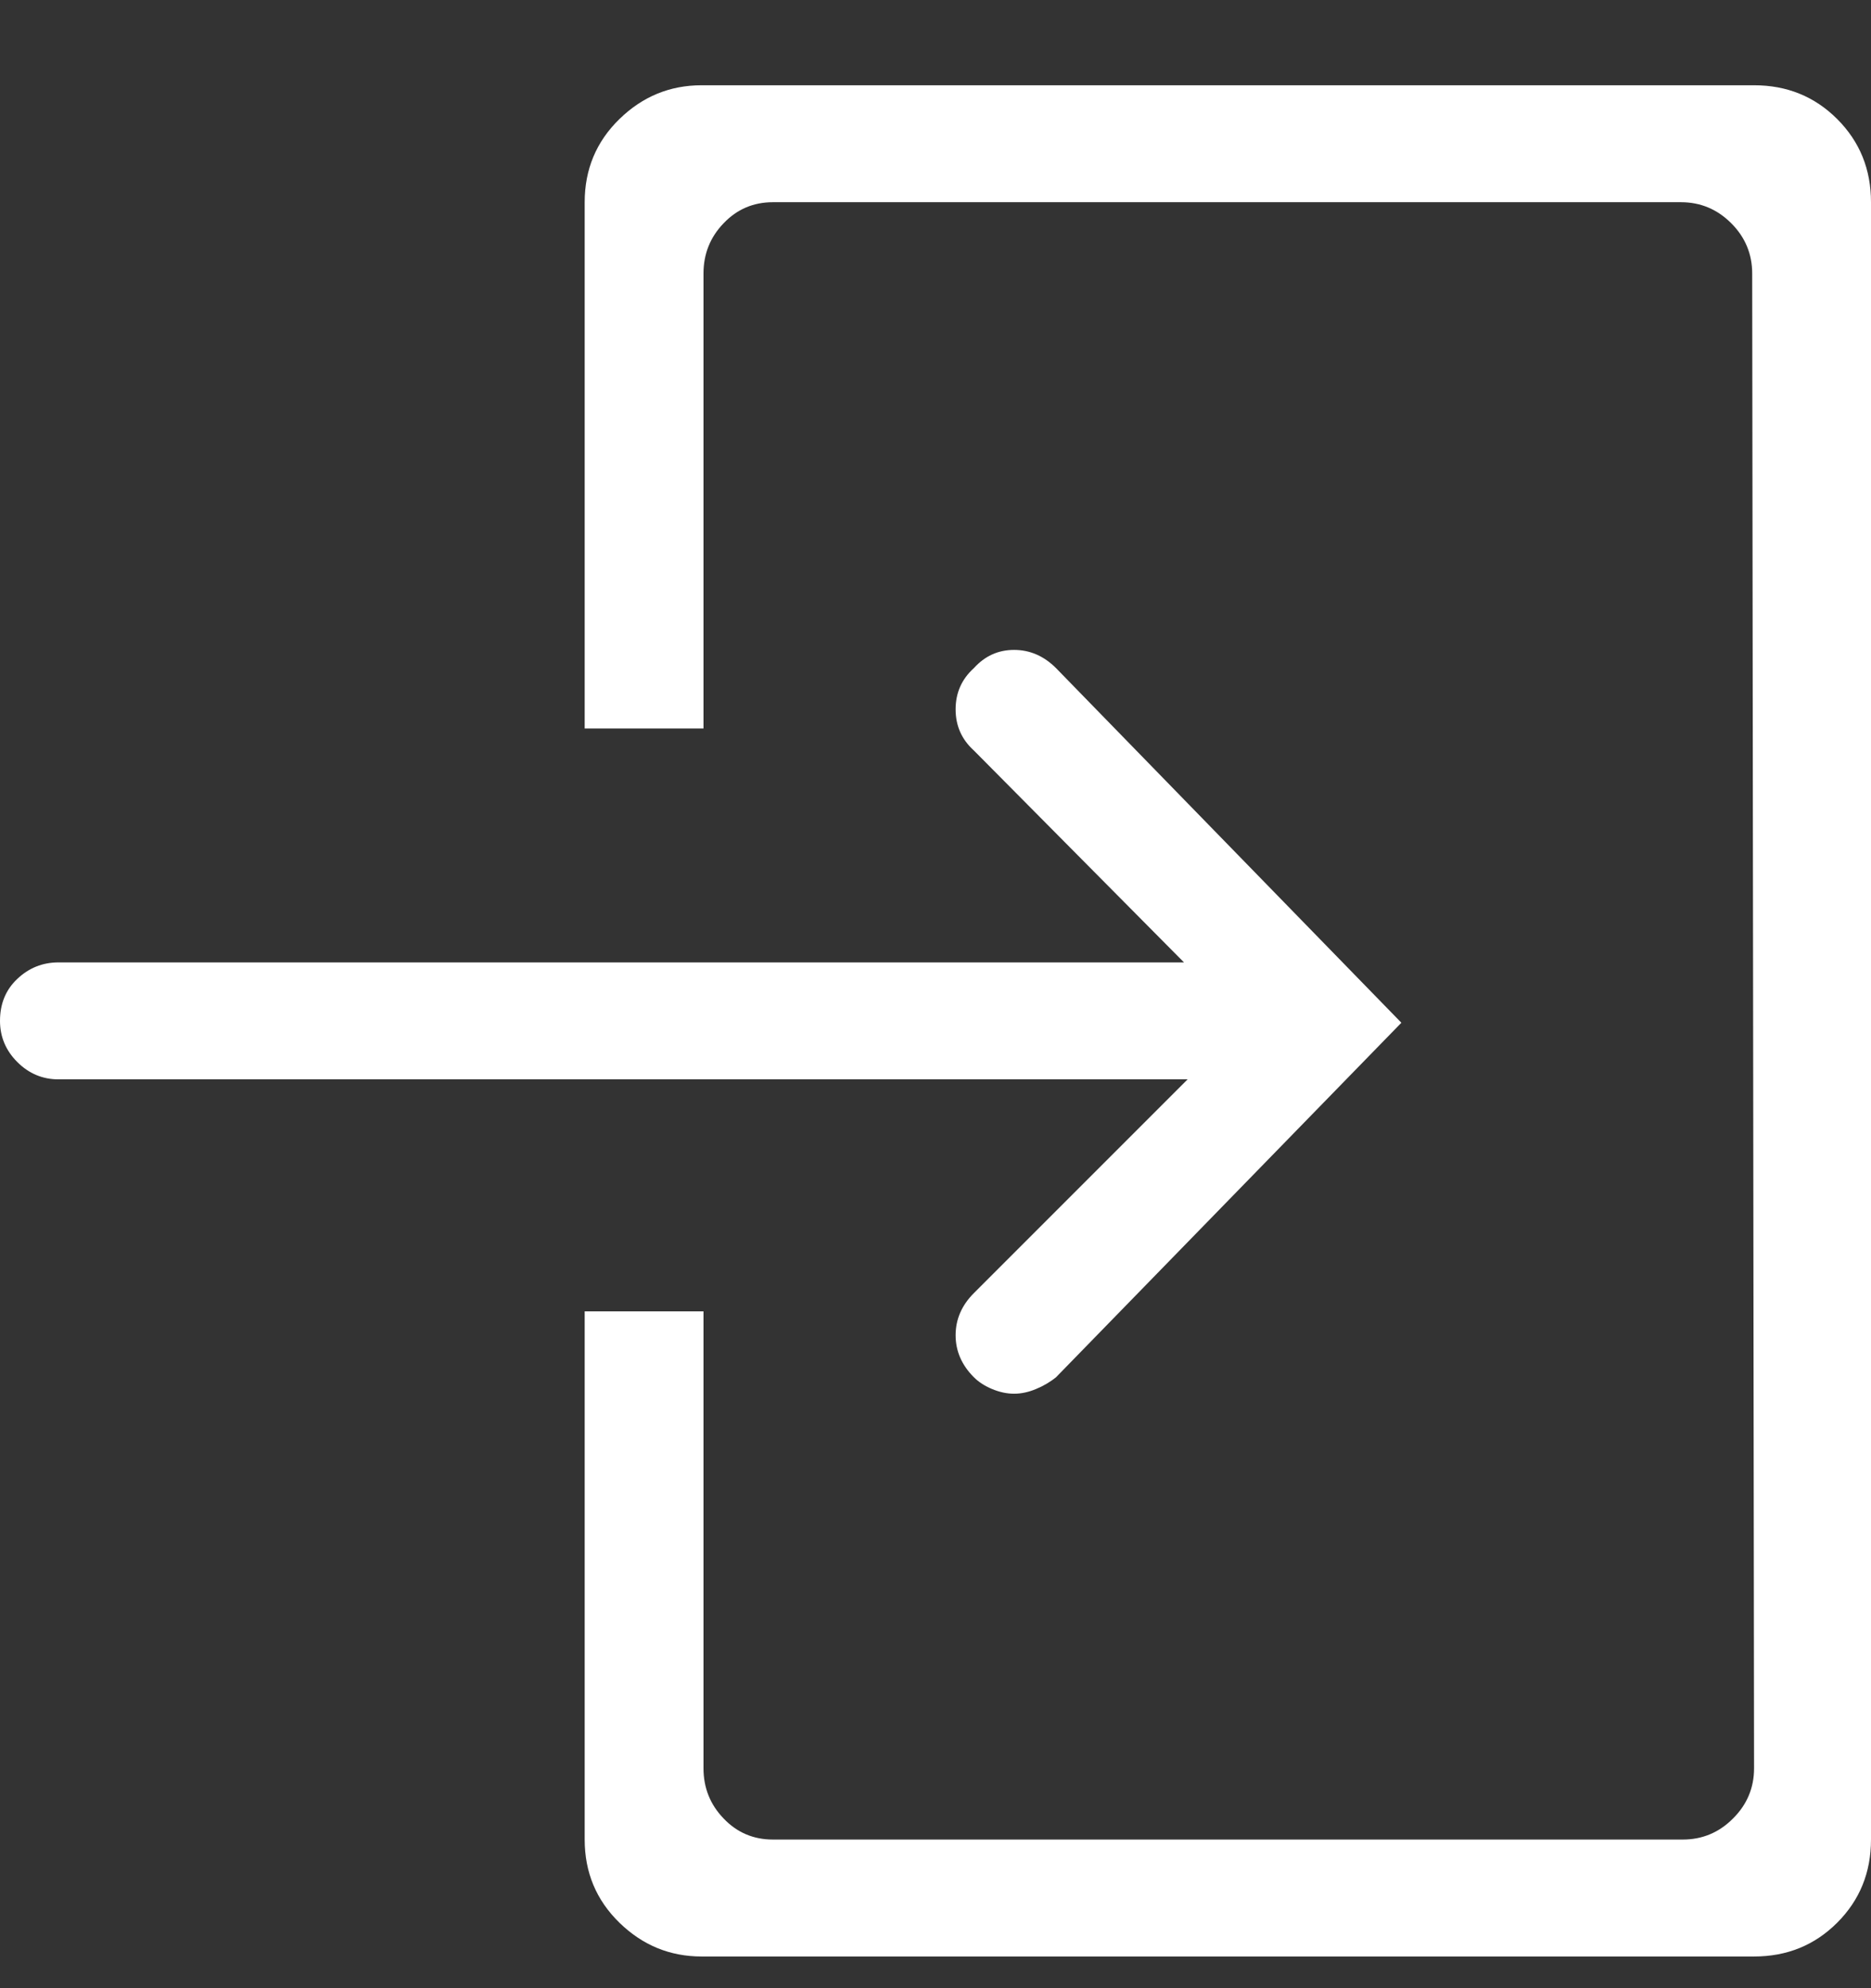 <?xml version="1.0" encoding="UTF-8"?>
<svg width="16px" height="17px" viewBox="0 0 16 17" version="1.1" xmlns="http://www.w3.org/2000/svg" xmlns:xlink="http://www.w3.org/1999/xlink">
    <rect x="0" y="0" width="16" height="17" fill="#333333" stroke="none"/>
    <!-- Generator: sketchtool 53.2 (72643) - https://sketchapp.com -->
    <title>63F62C37-8B90-4777-9F9B-E545BAF6F0A1</title>
    <desc>Created with sketchtool.</desc>
    <g id="Desktop-HD" stroke="none" stroke-width="1" fill="none" fill-rule="evenodd">
        <g id="Desktop-HD---Despre-SAS-Grup-1.0.0" transform="translate(-1349, -54)" fill="#FFFFFF">
            <g id="Header">
                <g id="CTA-Button">
                    <g transform="translate(1201, 40)">
                        <g id="Button-Icon" transform="translate(148, 14.729)">
                            <path d="M8.328,10.328 L10.156,8.5 L0.5,8.5 C0.365,8.5 0.247,8.451 0.148,8.352 C0.049,8.253 0,8.135 0,8 C0,7.854 0.049,7.734 0.148,7.641 C0.247,7.547 0.365,7.5 0.5,7.5 L10.125,7.5 L8.328,5.688 C8.224,5.594 8.172,5.477 8.172,5.336 C8.172,5.195 8.224,5.078 8.328,4.984 C8.422,4.88 8.536,4.828 8.672,4.828 C8.807,4.828 8.927,4.88 9.031,4.984 L11.984,8.016 L9.031,11.047 C8.979,11.089 8.922,11.122 8.859,11.148 C8.797,11.174 8.734,11.188 8.672,11.188 C8.609,11.188 8.547,11.174 8.484,11.148 C8.422,11.122 8.37,11.089 8.328,11.047 C8.224,10.943 8.172,10.823 8.172,10.688 C8.172,10.552 8.224,10.432 8.328,10.328 Z M15,0 C15.281,0 15.518,0.096 15.711,0.289 C15.904,0.482 16,0.719 16,1 L16,15 C16,15.281 15.904,15.518 15.711,15.711 C15.518,15.904 15.281,16 15,16 L6,16 C5.729,16 5.495,15.904 5.297,15.711 C5.099,15.518 5,15.281 5,15 L5,10.484 L6.016,10.484 L6.016,14.391 C6.016,14.557 6.073,14.701 6.188,14.82 C6.302,14.94 6.443,15 6.609,15 L14.391,15 C14.557,15 14.701,14.94 14.82,14.82 C14.94,14.701 15,14.557 15,14.391 L14.984,1.609 C14.984,1.443 14.924,1.299 14.805,1.18 C14.685,1.06 14.542,1 14.375,1 L6.609,1 C6.443,1 6.302,1.06 6.188,1.18 C6.073,1.299 6.016,1.443 6.016,1.609 L6.016,5.5 L5,5.5 L5,1 C5,0.719 5.099,0.482 5.297,0.289 C5.495,0.096 5.729,0 6,0 L15,0 Z" id="login---simple-line-icons"></path>
                        </g>
                    </g>
                </g>
            </g>
        </g>
    </g>
</svg>